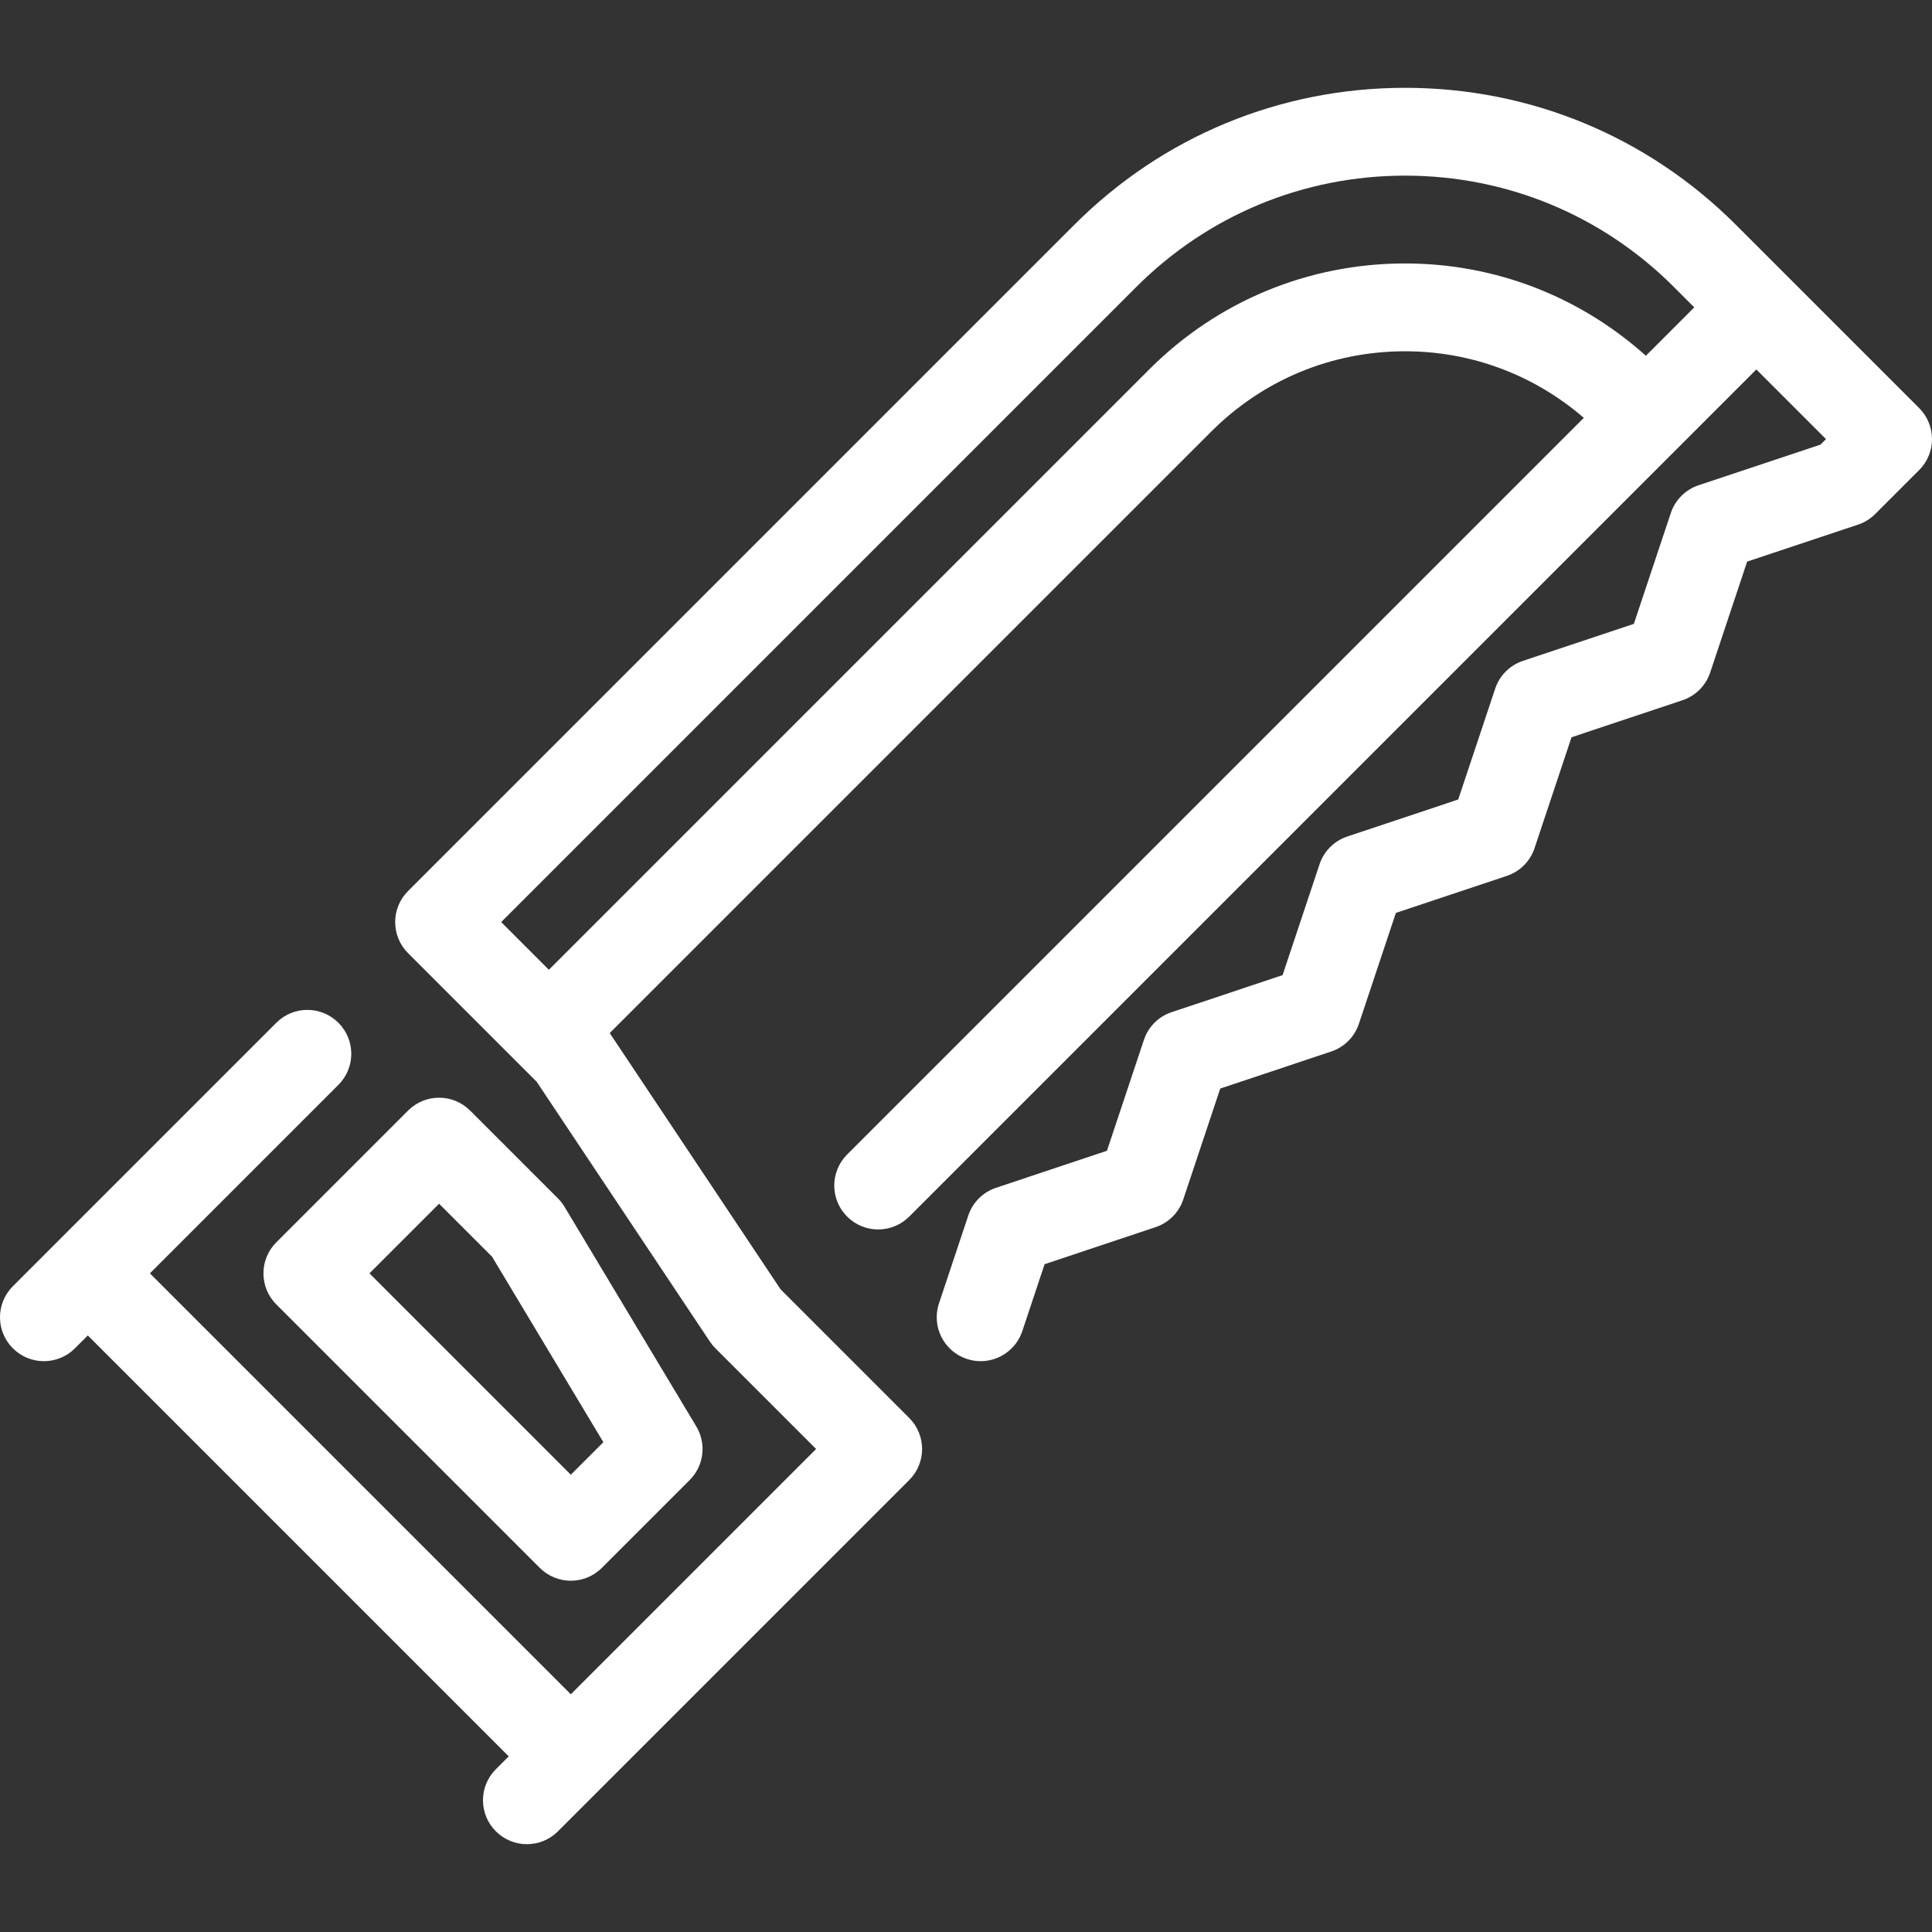 <?xml version="1.0" encoding="UTF-8" standalone="no"?>
<!-- Generator: Adobe Illustrator 21.0.0, SVG Export Plug-In . SVG Version: 6.00 Build 0)  -->

<svg
   version="1.1"
   id="Layer_1"
   x="0px"
   y="0px"
   viewBox="0 0 44 44"
   style="enable-background:new 0 0 44 44;"
   xml:space="preserve"
   sodipodi:docname="saw.svg"
   inkscape:version="1.3.2 (091e20e, 2023-11-25, custom)"
   xmlns:inkscape="http://www.inkscape.org/namespaces/inkscape"
   xmlns:sodipodi="http://sodipodi.sourceforge.net/DTD/sodipodi-0.dtd"
   xmlns="http://www.w3.org/2000/svg"
   xmlns:svg="http://www.w3.org/2000/svg"><rect x="0" y="0" width="44" height="44" fill="#333333" stroke="none"/><defs
   id="defs2" /><sodipodi:namedview
   id="namedview2"
   pagecolor="#ffffff"
   bordercolor="#666666"
   borderopacity="1.0"
   inkscape:showpageshadow="2"
   inkscape:pageopacity="0.0"
   inkscape:pagecheckerboard="0"
   inkscape:deskcolor="#d1d1d1"
   inkscape:zoom="11.477273"
   inkscape:cx="22"
   inkscape:cy="22"
   inkscape:window-width="1366"
   inkscape:window-height="697"
   inkscape:window-x="-8"
   inkscape:window-y="-8"
   inkscape:window-maximized="1"
   inkscape:current-layer="g2" />
<g
   id="g2">
	<path
   d="M6.293,29.707l6,6C12.488,35.902,12.744,36,13,36s0.512-0.098,0.707-0.293l2-2c0.325-0.324,0.387-0.828,0.15-1.222l-3-5   c-0.042-0.07-0.092-0.135-0.15-0.192l-2-2c-0.391-0.391-1.023-0.391-1.414,0l-3,3C5.902,28.684,5.902,29.316,6.293,29.707z    M10,27.414l1.206,1.206l2.535,4.225L13,33.586L8.414,29L10,27.414z"
   id="path1"
   style="fill:#ffffff" />
	<path
   d="M43.707,9.293l-4.171-4.171C37.523,3.108,34.847,2,32,2s-5.523,1.108-7.536,3.122L9.293,20.293   c-0.391,0.391-0.391,1.023,0,1.414l2.93,2.93l3.945,5.918c0.037,0.055,0.078,0.105,0.125,0.152L18.586,33L13,38.586L3.414,29   l4.293-4.293c0.391-0.391,0.391-1.023,0-1.414s-1.023-0.391-1.414,0l-5,5l-1,1c-0.391,0.391-0.391,1.023,0,1.414   C0.488,30.902,0.744,31,1,31s0.512-0.098,0.707-0.293L2,30.414L11.586,40l-0.293,0.293c-0.391,0.391-0.391,1.023,0,1.414   C11.488,41.902,11.744,42,12,42s0.512-0.098,0.707-0.293l1-1l7-7c0.391-0.391,0.391-1.023,0-1.414l-2.93-2.93l-3.891-5.836   L27.586,9.828C28.765,8.649,30.333,8,32,8c1.511,0,2.937,0.538,4.07,1.516L19.293,26.293c-0.391,0.391-0.391,1.023,0,1.414   C19.488,27.902,19.744,28,20,28s0.512-0.098,0.707-0.293L40,8.414L41.586,10l-0.126,0.126l-2.776,0.925   c-0.298,0.1-0.533,0.334-0.632,0.632l-0.842,2.525l-2.526,0.843c-0.298,0.099-0.533,0.333-0.632,0.632l-0.842,2.525l-2.526,0.843   c-0.298,0.099-0.533,0.333-0.632,0.632l-0.842,2.525l-2.526,0.843c-0.298,0.099-0.533,0.333-0.632,0.632l-0.842,2.525l-2.526,0.843   c-0.298,0.099-0.533,0.333-0.632,0.632l-0.667,2c-0.175,0.524,0.108,1.091,0.633,1.265C22.122,30.983,22.229,31,22.333,31   c0.419,0,0.809-0.265,0.949-0.684l0.508-1.525l2.526-0.843c0.298-0.099,0.533-0.333,0.632-0.632l0.842-2.525l2.526-0.843   c0.298-0.099,0.533-0.333,0.632-0.632l0.842-2.525l2.526-0.843c0.298-0.099,0.533-0.333,0.632-0.632l0.842-2.525l2.526-0.843   c0.298-0.099,0.533-0.333,0.632-0.632l0.842-2.526l2.526-0.842c0.147-0.049,0.281-0.132,0.391-0.242l1-1   C44.098,10.316,44.098,9.684,43.707,9.293z M37.484,8.102C35.972,6.748,34.046,6,32,6c-2.202,0-4.271,0.857-5.828,2.414   L12.5,22.086L11.414,21L25.878,6.536C27.514,4.9,29.688,4,32,4s4.486,0.9,6.122,2.536L38.586,7L37.484,8.102z"
   id="path2"
   style="fill:#ffffff" />
</g>
</svg>
